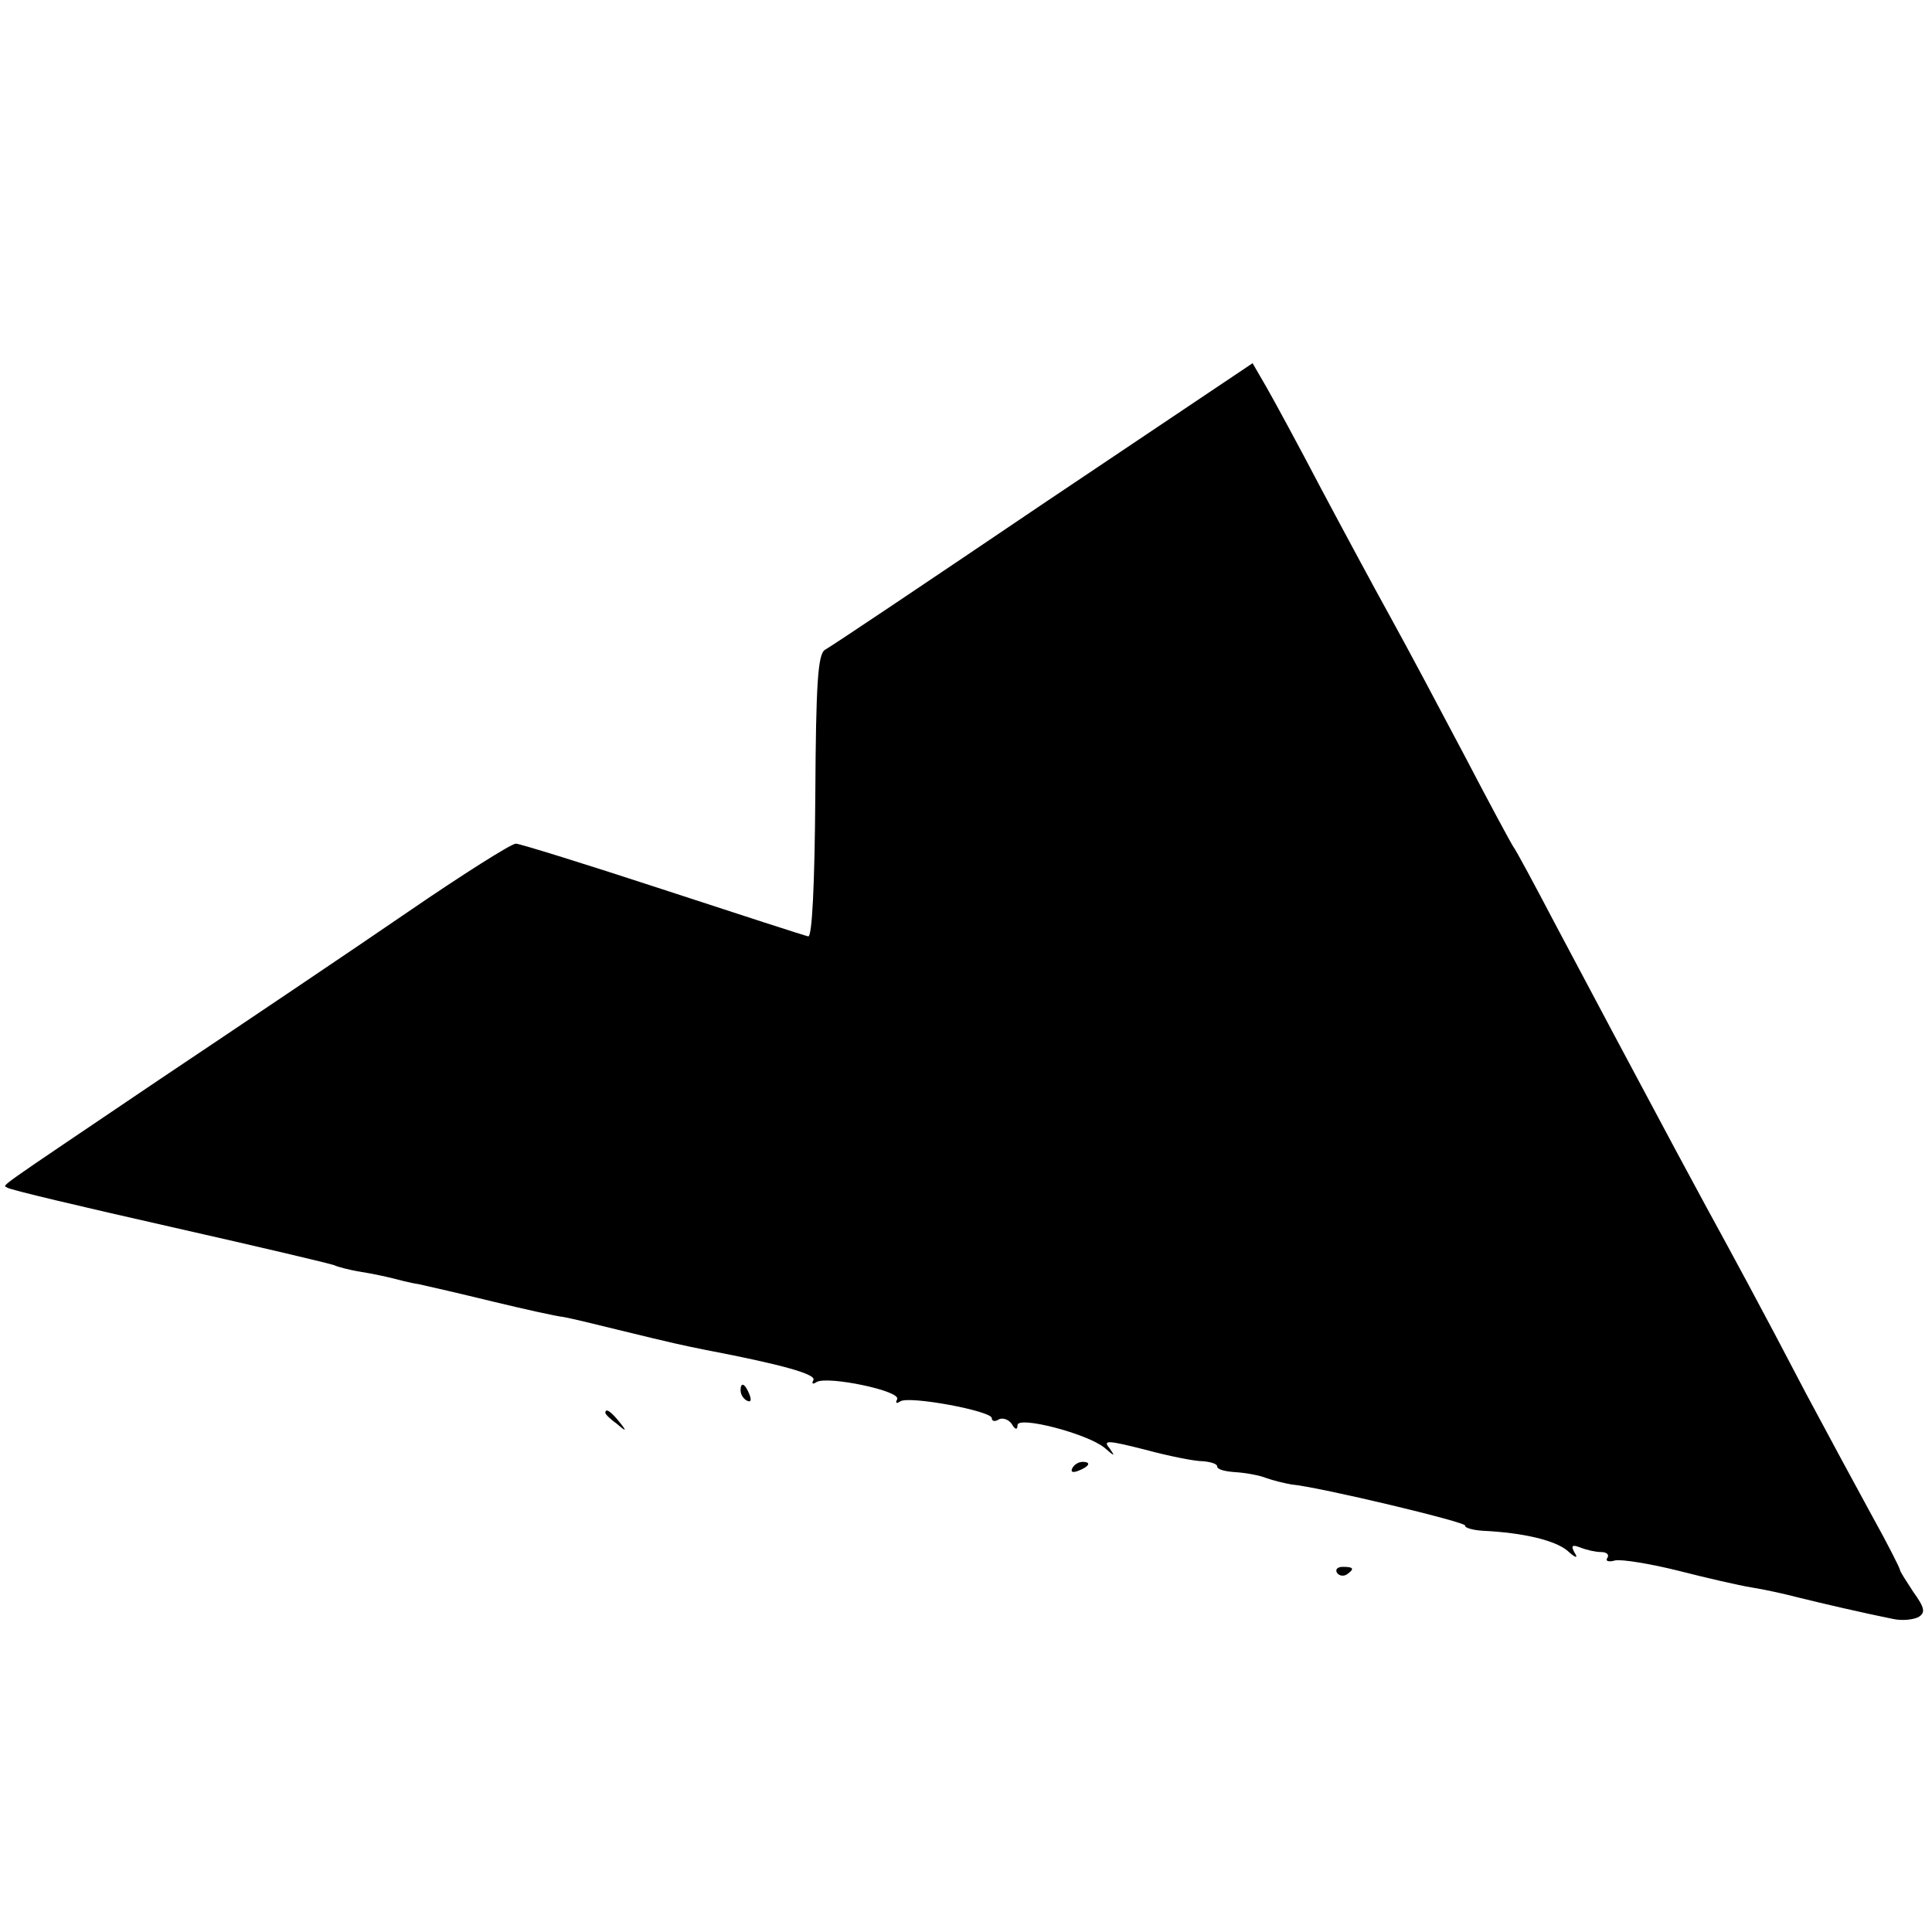 <svg version="1" xmlns="http://www.w3.org/2000/svg" width="400" height="400" viewBox="0 0 300 300"><path d="M162 78.2c-17.9 12.1-33.1 22.3-33.9 22.7-1.1.7-1.4 5.1-1.5 22.7-.1 14-.5 21.9-1.1 21.8-.5-.1-10.7-3.4-22.6-7.3-11.9-3.9-22.2-7.1-22.8-7.1-.7 0-8.3 4.8-16.9 10.7-8.6 5.9-26 17.6-38.7 26.1-26.2 17.7-24 16.1-23.4 16.6.2.3 11.7 3 25.4 6.1 13.7 3.1 25.2 5.8 25.5 6 .4.2 2.2.7 4.1 1 1.9.3 4.1.8 4.9 1 .8.2 2.6.7 4 .9 1.4.3 6.6 1.5 11.5 2.7 5 1.2 9.9 2.3 11 2.4 1.1.2 4.9 1.1 8.5 2 8.6 2.1 10 2.4 13.5 3.1 12 2.3 17.3 3.8 16.8 4.7-.3.6-.1.7.5.3 1.7-1 13.3 1.4 12.5 2.7-.3.6-.1.7.5.3 1.4-.9 14.2 1.5 14.2 2.6 0 .5.5.6 1.1.2.6-.3 1.5 0 2 .7.5.9.9 1 .9.2 0-1.5 10.8 1.3 13.5 3.5 1.6 1.4 1.7 1.4.8.1-1.1-1.3-.4-1.3 5.5.2 3.7 1 7.7 1.8 9 1.8 1.2.1 2.2.4 2.2.8 0 .5 1.3.8 2.9.9 1.6.1 3.7.5 4.7.9 1.1.4 2.8.8 3.9 1 4.4.4 27.4 5.9 27 6.4-.1.3 1.1.7 2.8.8 6.3.3 11.2 1.5 13.1 3.1 1.3 1.2 1.7 1.2 1.1.3-.6-1.1-.4-1.3.9-.8 1 .4 2.4.7 3.2.7.9 0 1.3.4 1 .9-.4.5.2.7 1.2.4 1-.2 5.4.5 9.8 1.6 4.3 1.1 9.5 2.3 11.4 2.6 1.9.3 5.1 1 7 1.5 3.6.9 10.5 2.5 15 3.4 1.4.3 3.1.1 3.9-.3 1.1-.7 1-1.4-.8-3.9-1.1-1.7-2.1-3.2-2.1-3.5 0-.2-1.9-4-4.3-8.3-2.4-4.4-7-12.9-10.2-18.9-7.2-13.8-12-22.6-15.5-29-2.5-4.6-5.3-9.8-14.2-26.5-1.9-3.6-6.1-11.5-9.3-17.5-3.2-6.1-6.1-11.5-6.5-12-.4-.6-3.8-6.9-7.5-14-3.8-7.2-8.9-16.8-11.5-21.5-2.6-4.7-7.5-13.8-10.9-20.2-3.4-6.5-7.2-13.5-8.4-15.6l-2.2-3.8L162 78.2zM115 215.9c0 .6.4 1.3 1 1.6.6.3.7-.1.4-.9-.7-1.8-1.4-2.1-1.4-.7zM94 219.4c0 .2.8 1 1.8 1.7 1.5 1.3 1.6 1.2.3-.4s-2.1-2.1-2.1-1.3zM166.5 228c-.3.6.1.7.9.4 1.8-.7 2.1-1.4.7-1.4-.6 0-1.3.4-1.6 1zM207.6 244.2c.3.5 1 .6 1.5.3 1.3-.9 1.1-1.2-.6-1.2-.8 0-1.2.4-.9.9z"/></svg>